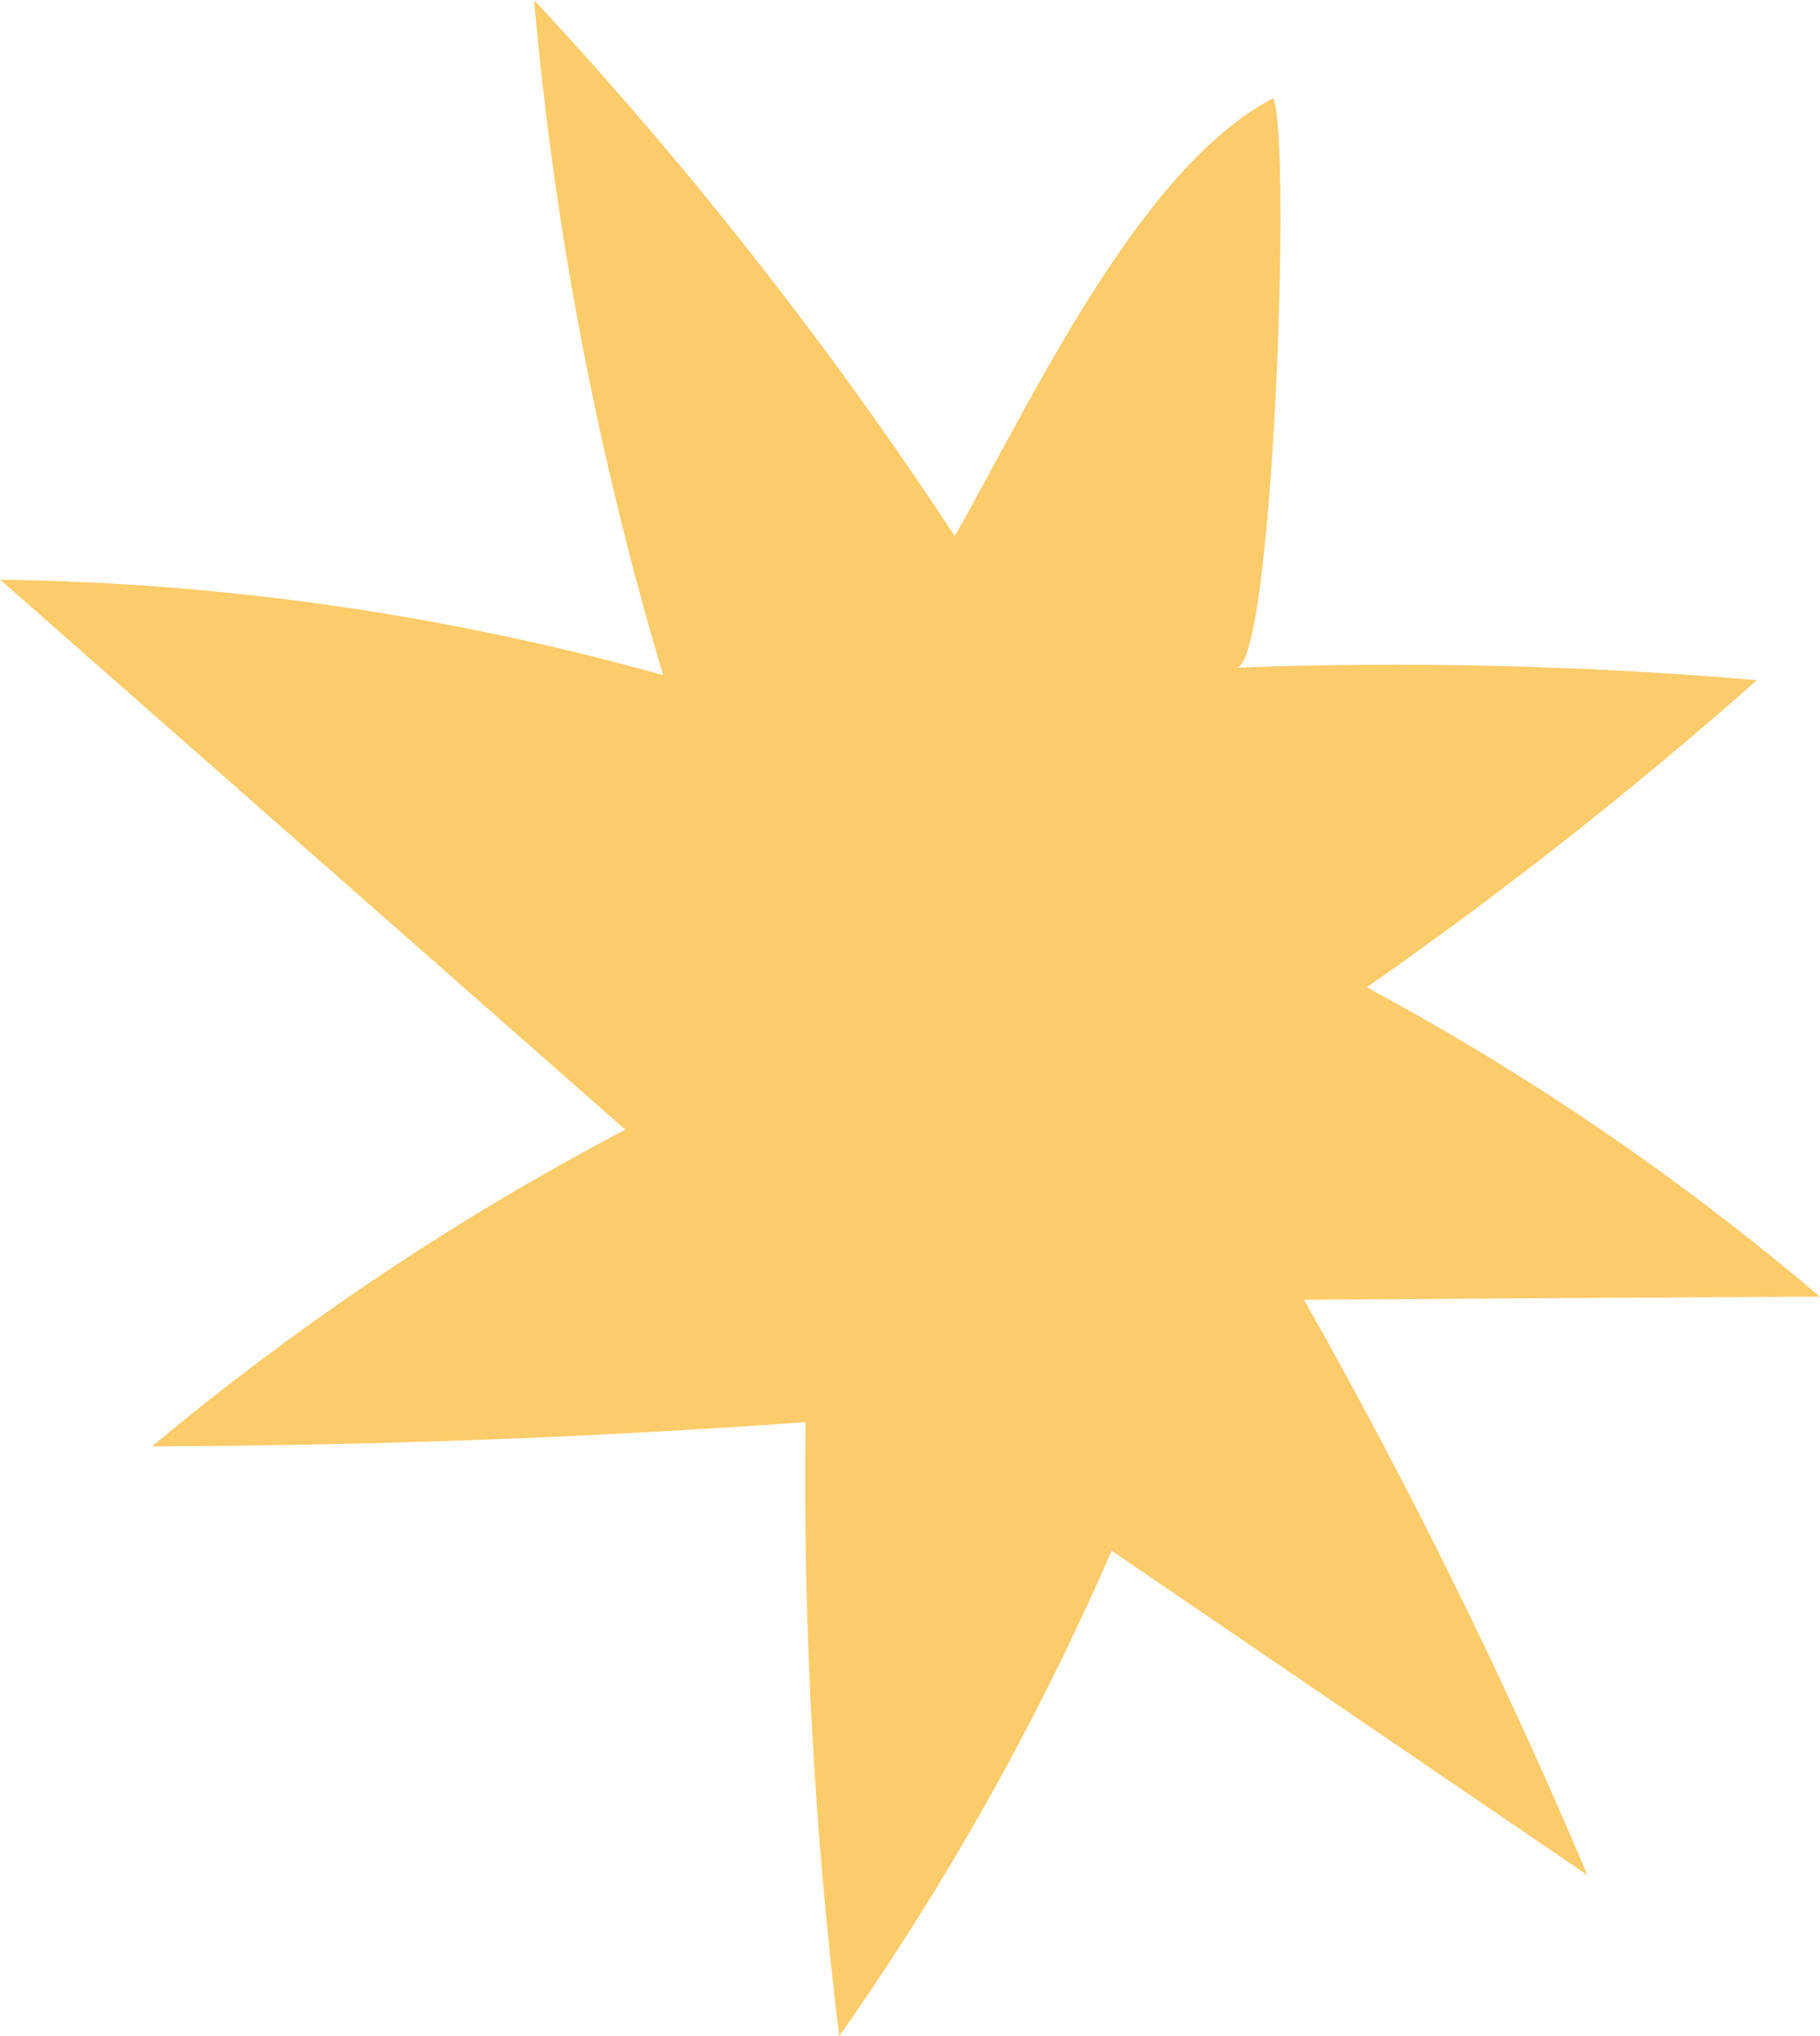 <?xml version="1.0" encoding="UTF-8"?> <!-- Creator: CorelDRAW 2018 (64-Bit) --> <svg xmlns="http://www.w3.org/2000/svg" xmlns:xlink="http://www.w3.org/1999/xlink" xml:space="preserve" width="1612px" height="1803px" style="shape-rendering:geometricPrecision; text-rendering:geometricPrecision; image-rendering:optimizeQuality; fill-rule:evenodd; clip-rule:evenodd" viewBox="0 0 111.93 125.22"> <defs> <style type="text/css"> <![CDATA[ .fil0 {fill:#FCCB6A;fill-rule:nonzero} ]]> </style> </defs> <g id="Layer_x0020_1">  <path class="fil0" d="M10.56 88.94c13.01,-0.06 26.01,-0.55 38.98,-1.48 -0.16,12.62 0.54,25.24 2.07,37.76 6.58,-9.35 12.2,-19.37 16.76,-29.85 9.76,6.65 19.51,13.3 29.27,19.95 -5.13,-12.12 -10.96,-23.94 -17.44,-35.39 10.57,-0.07 21.15,-0.13 31.73,-0.19 -8.59,-7.3 -17.94,-13.69 -27.87,-19.02 8.35,-5.83 16.37,-12.14 24,-18.89 -10.64,-0.91 -21.34,-1.17 -32.01,-0.77 2.26,-0.09 3.39,-32.49 2.26,-35.02 -8.26,4.29 -14.92,18.72 -19.59,26.93 -7.68,-11.68 -16.35,-22.73 -25.88,-32.97 1.24,14.06 3.9,28 7.94,41.52 -13.26,-3.71 -27.01,-5.69 -40.78,-5.87 12.82,11.27 25.63,22.54 38.45,33.82 -10.35,5.44 -20.13,11.98 -29.11,19.48 0.41,0 0.81,0 1.22,-0.01z"></path> </g> </svg> 